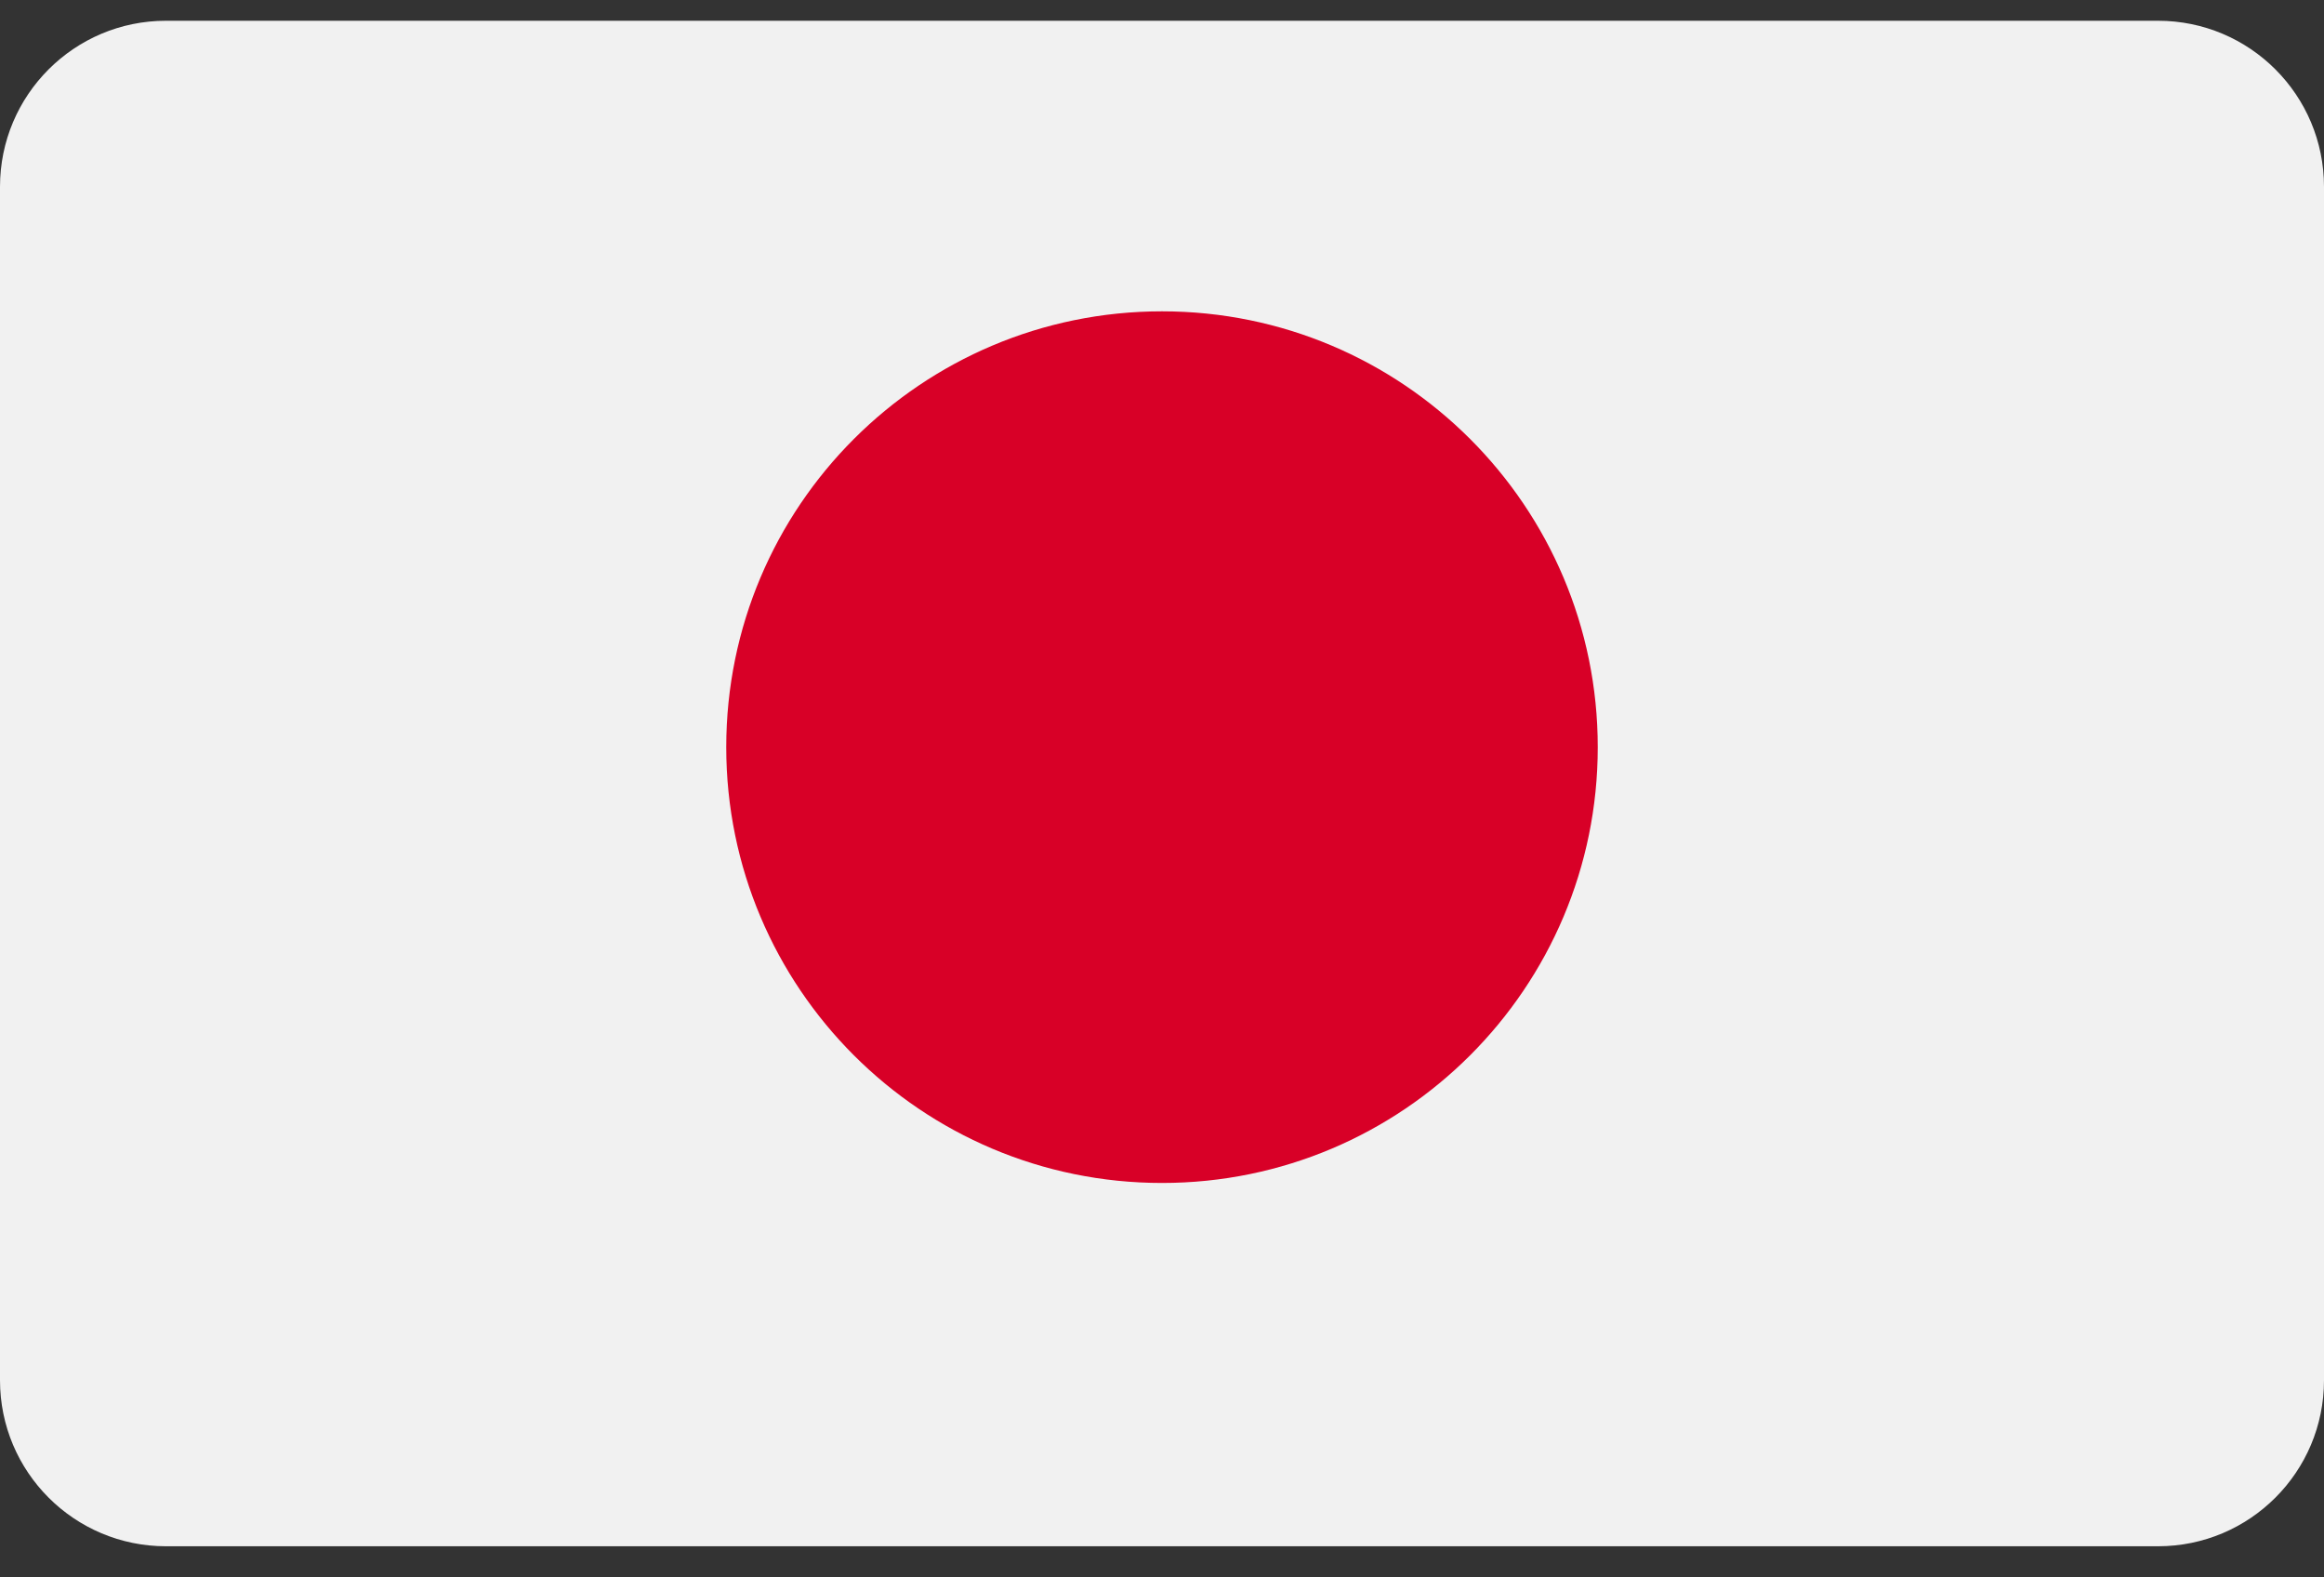 <svg width="28" height="19" viewBox="0 0 28 19" fill="none" xmlns="http://www.w3.org/2000/svg">
<rect x="0" y="0" width="28" height="19" fill="#333333" stroke="none"/>
<g id="Vector">
<path id="Vector_2" d="M0 2.25C0 1.145 0.895 0.25 2 0.25H26C27.105 0.25 28 1.145 28 2.25V16.625C28 17.73 27.105 18.625 26 18.625H2C0.895 18.625 0 17.73 0 16.625V2.25Z" fill="#F1F1F1"/>
<path id="Vector_3" d="M14 14.249C16.899 14.249 19.25 11.899 19.25 9C19.25 6.1 16.899 3.75 14 3.75C11.101 3.75 8.75 6.1 8.75 9C8.75 11.899 11.101 14.249 14 14.249Z" fill="#D80027"/>
</g>
</svg>
